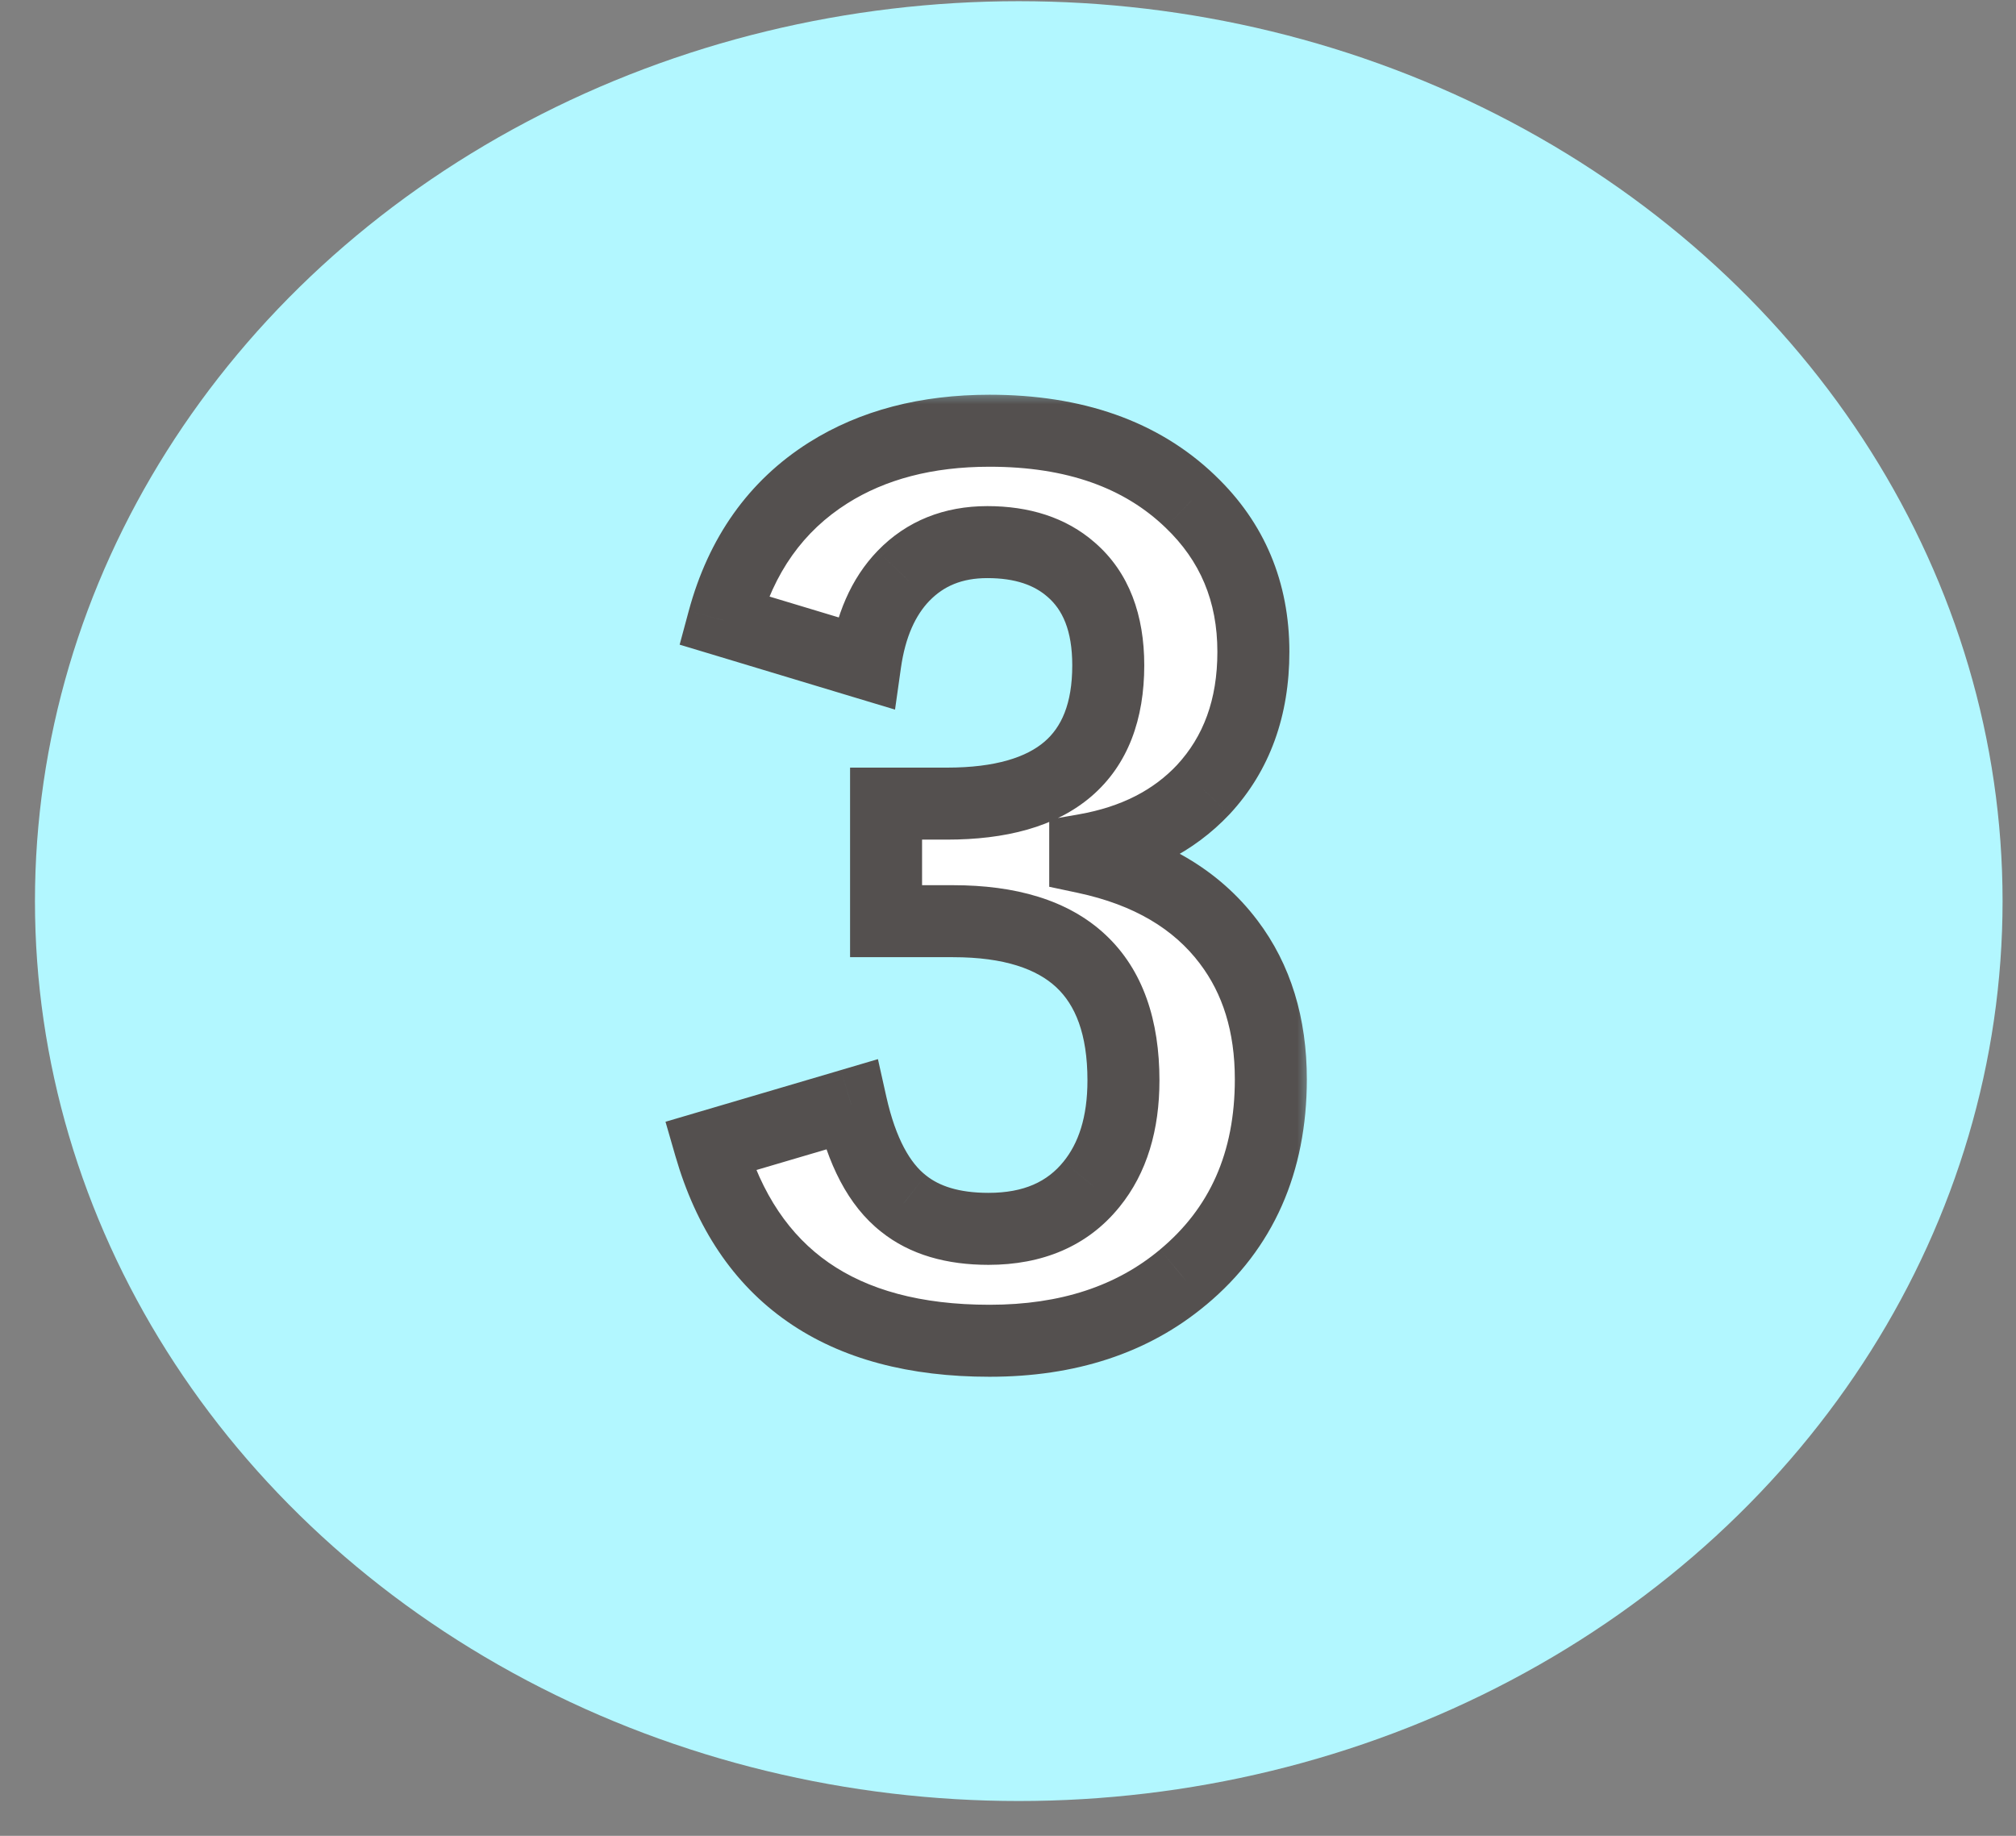 <svg width="56" height="51" viewBox="0 0 56 51" fill="none" xmlns="http://www.w3.org/2000/svg">
<rect x="0" y="0" width="56" height="51" fill="#808080" stroke="none"/>
<ellipse cx="28.299" cy="25.033" rx="27.328" ry="25" fill="#B2F7FF"/>
<mask id="path-2-outside-1_1790_4321" maskUnits="userSpaceOnUse" x="17.535" y="10.732" width="19" height="28" fill="black">
<rect fill="white" x="17.535" y="10.732" width="19" height="28"/>
<path d="M20.098 17.232C20.587 15.419 21.556 14.055 23.004 13.138C24.244 12.357 25.738 11.966 27.488 11.966C29.842 11.966 31.702 12.622 33.066 13.935C34.233 15.049 34.816 16.44 34.816 18.107C34.816 19.659 34.353 20.935 33.426 21.935C32.603 22.81 31.509 23.367 30.145 23.607V23.825C31.905 24.2 33.233 24.982 34.129 26.169C34.91 27.2 35.301 28.471 35.301 29.982C35.301 32.294 34.488 34.127 32.863 35.482C31.457 36.659 29.665 37.247 27.488 37.247C23.353 37.247 20.764 35.445 19.723 31.841L23.645 30.685C23.936 31.987 24.421 32.903 25.098 33.435C25.681 33.903 26.467 34.138 27.457 34.138C28.697 34.138 29.65 33.726 30.316 32.903C30.91 32.174 31.207 31.211 31.207 30.013C31.207 27.065 29.629 25.591 26.473 25.591H24.613V22.325H26.301C29.29 22.325 30.785 21.044 30.785 18.482C30.785 17.305 30.441 16.419 29.754 15.825C29.171 15.315 28.395 15.06 27.426 15.06C26.478 15.06 25.702 15.372 25.098 15.997C24.535 16.581 24.181 17.388 24.035 18.419L20.098 17.232Z"/>
</mask>
<path d="M20.098 17.232C20.587 15.419 21.556 14.055 23.004 13.138C24.244 12.357 25.738 11.966 27.488 11.966C29.842 11.966 31.702 12.622 33.066 13.935C34.233 15.049 34.816 16.44 34.816 18.107C34.816 19.659 34.353 20.935 33.426 21.935C32.603 22.81 31.509 23.367 30.145 23.607V23.825C31.905 24.2 33.233 24.982 34.129 26.169C34.91 27.2 35.301 28.471 35.301 29.982C35.301 32.294 34.488 34.127 32.863 35.482C31.457 36.659 29.665 37.247 27.488 37.247C23.353 37.247 20.764 35.445 19.723 31.841L23.645 30.685C23.936 31.987 24.421 32.903 25.098 33.435C25.681 33.903 26.467 34.138 27.457 34.138C28.697 34.138 29.65 33.726 30.316 32.903C30.91 32.174 31.207 31.211 31.207 30.013C31.207 27.065 29.629 25.591 26.473 25.591H24.613V22.325H26.301C29.29 22.325 30.785 21.044 30.785 18.482C30.785 17.305 30.441 16.419 29.754 15.825C29.171 15.315 28.395 15.06 27.426 15.06C26.478 15.06 25.702 15.372 25.098 15.997C24.535 16.581 24.181 17.388 24.035 18.419L20.098 17.232Z" fill="white"/>
<path d="M20.098 17.232L19.132 16.971L18.879 17.909L19.809 18.189L20.098 17.232ZM23.004 13.138L22.471 12.292L22.469 12.293L23.004 13.138ZM33.066 13.935L32.373 14.655L32.376 14.658L33.066 13.935ZM33.426 21.935L34.154 22.62L34.159 22.615L33.426 21.935ZM30.145 23.607L29.972 22.622L29.145 22.767V23.607H30.145ZM30.145 23.825H29.145V24.635L29.936 24.803L30.145 23.825ZM34.129 26.169L33.331 26.771L33.332 26.773L34.129 26.169ZM32.863 35.482L32.223 34.713L32.221 34.715L32.863 35.482ZM19.723 31.841L19.44 30.882L18.486 31.163L18.762 32.119L19.723 31.841ZM23.645 30.685L24.62 30.466L24.387 29.423L23.362 29.726L23.645 30.685ZM25.098 33.435L25.724 32.655L25.715 32.648L25.098 33.435ZM30.316 32.903L29.541 32.272L29.539 32.274L30.316 32.903ZM24.613 25.591H23.613V26.591H24.613V25.591ZM24.613 22.325V21.325H23.613V22.325H24.613ZM29.754 15.825L29.095 16.578L29.1 16.582L29.754 15.825ZM25.098 15.997L24.379 15.302L24.378 15.303L25.098 15.997ZM24.035 18.419L23.746 19.377L24.862 19.713L25.025 18.559L24.035 18.419ZM21.063 17.492C21.494 15.896 22.323 14.752 23.539 13.983L22.469 12.293C20.788 13.357 19.68 14.942 19.132 16.971L21.063 17.492ZM23.537 13.984C24.588 13.321 25.89 12.966 27.488 12.966V10.966C25.587 10.966 23.899 11.392 22.471 12.292L23.537 13.984ZM27.488 12.966C29.65 12.966 31.238 13.563 32.373 14.655L33.76 13.214C32.166 11.681 30.035 10.966 27.488 10.966V12.966ZM32.376 14.658C33.338 15.577 33.816 16.703 33.816 18.107H35.816C35.816 16.177 35.129 14.522 33.757 13.212L32.376 14.658ZM33.816 18.107C33.816 19.444 33.424 20.465 32.692 21.255L34.159 22.615C35.282 21.404 35.816 19.873 35.816 18.107H33.816ZM32.697 21.25C32.044 21.944 31.157 22.413 29.972 22.622L30.317 24.591C31.861 24.32 33.161 23.675 34.154 22.62L32.697 21.25ZM29.145 23.607V23.825H31.145V23.607H29.145ZM29.936 24.803C31.513 25.139 32.609 25.814 33.331 26.771L34.927 25.567C33.857 24.149 32.297 23.261 30.353 22.847L29.936 24.803ZM33.332 26.773C33.96 27.602 34.301 28.651 34.301 29.982H36.301C36.301 28.291 35.86 26.798 34.926 25.565L33.332 26.773ZM34.301 29.982C34.301 32.029 33.597 33.568 32.223 34.713L33.504 36.25C35.38 34.686 36.301 32.559 36.301 29.982H34.301ZM32.221 34.715C31.027 35.714 29.477 36.247 27.488 36.247V38.247C29.854 38.247 31.887 37.603 33.505 36.248L32.221 34.715ZM27.488 36.247C25.562 36.247 24.098 35.828 23.017 35.075C21.945 34.329 21.153 33.188 20.683 31.563L18.762 32.119C19.334 34.097 20.357 35.661 21.874 36.716C23.381 37.766 25.279 38.247 27.488 38.247V36.247ZM20.005 32.8L23.927 31.644L23.362 29.726L19.44 30.882L20.005 32.8ZM22.669 30.903C22.985 32.313 23.546 33.488 24.48 34.221L25.715 32.648C25.296 32.319 24.888 31.661 24.62 30.466L22.669 30.903ZM24.471 34.214C25.282 34.866 26.313 35.138 27.457 35.138V33.138C26.622 33.138 26.08 32.941 25.724 32.655L24.471 34.214ZM27.457 35.138C28.941 35.138 30.203 34.632 31.093 33.533L29.539 32.274C29.096 32.821 28.452 33.138 27.457 33.138V35.138ZM31.092 33.535C31.867 32.583 32.207 31.377 32.207 30.013H30.207C30.207 31.045 29.953 31.765 29.541 32.272L31.092 33.535ZM32.207 30.013C32.207 28.367 31.763 26.953 30.706 25.966C29.662 24.99 28.189 24.591 26.473 24.591V26.591C27.913 26.591 28.807 26.929 29.341 27.427C29.862 27.914 30.207 28.711 30.207 30.013H32.207ZM26.473 24.591H24.613V26.591H26.473V24.591ZM25.613 25.591V22.325H23.613V25.591H25.613ZM24.613 23.325H26.301V21.325H24.613V23.325ZM26.301 23.325C27.915 23.325 29.313 22.983 30.315 22.124C31.346 21.239 31.785 19.961 31.785 18.482H29.785C29.785 19.565 29.476 20.208 29.013 20.605C28.521 21.027 27.676 21.325 26.301 21.325V23.325ZM31.785 18.482C31.785 17.106 31.376 15.905 30.407 15.069L29.1 16.582C29.507 16.933 29.785 17.503 29.785 18.482H31.785ZM30.412 15.073C29.605 14.366 28.574 14.06 27.426 14.06V16.06C28.215 16.06 28.737 16.264 29.095 16.578L30.412 15.073ZM27.426 14.06C26.234 14.06 25.189 14.464 24.379 15.302L25.817 16.692C26.214 16.281 26.722 16.06 27.426 16.06V14.06ZM24.378 15.303C23.632 16.076 23.212 17.099 23.045 18.279L25.025 18.559C25.15 17.677 25.438 17.085 25.817 16.691L24.378 15.303ZM24.324 17.462L20.386 16.274L19.809 18.189L23.746 19.377L24.324 17.462Z" fill="#54504F" mask="url(#path-2-outside-1_1790_4321)"/>
</svg>
